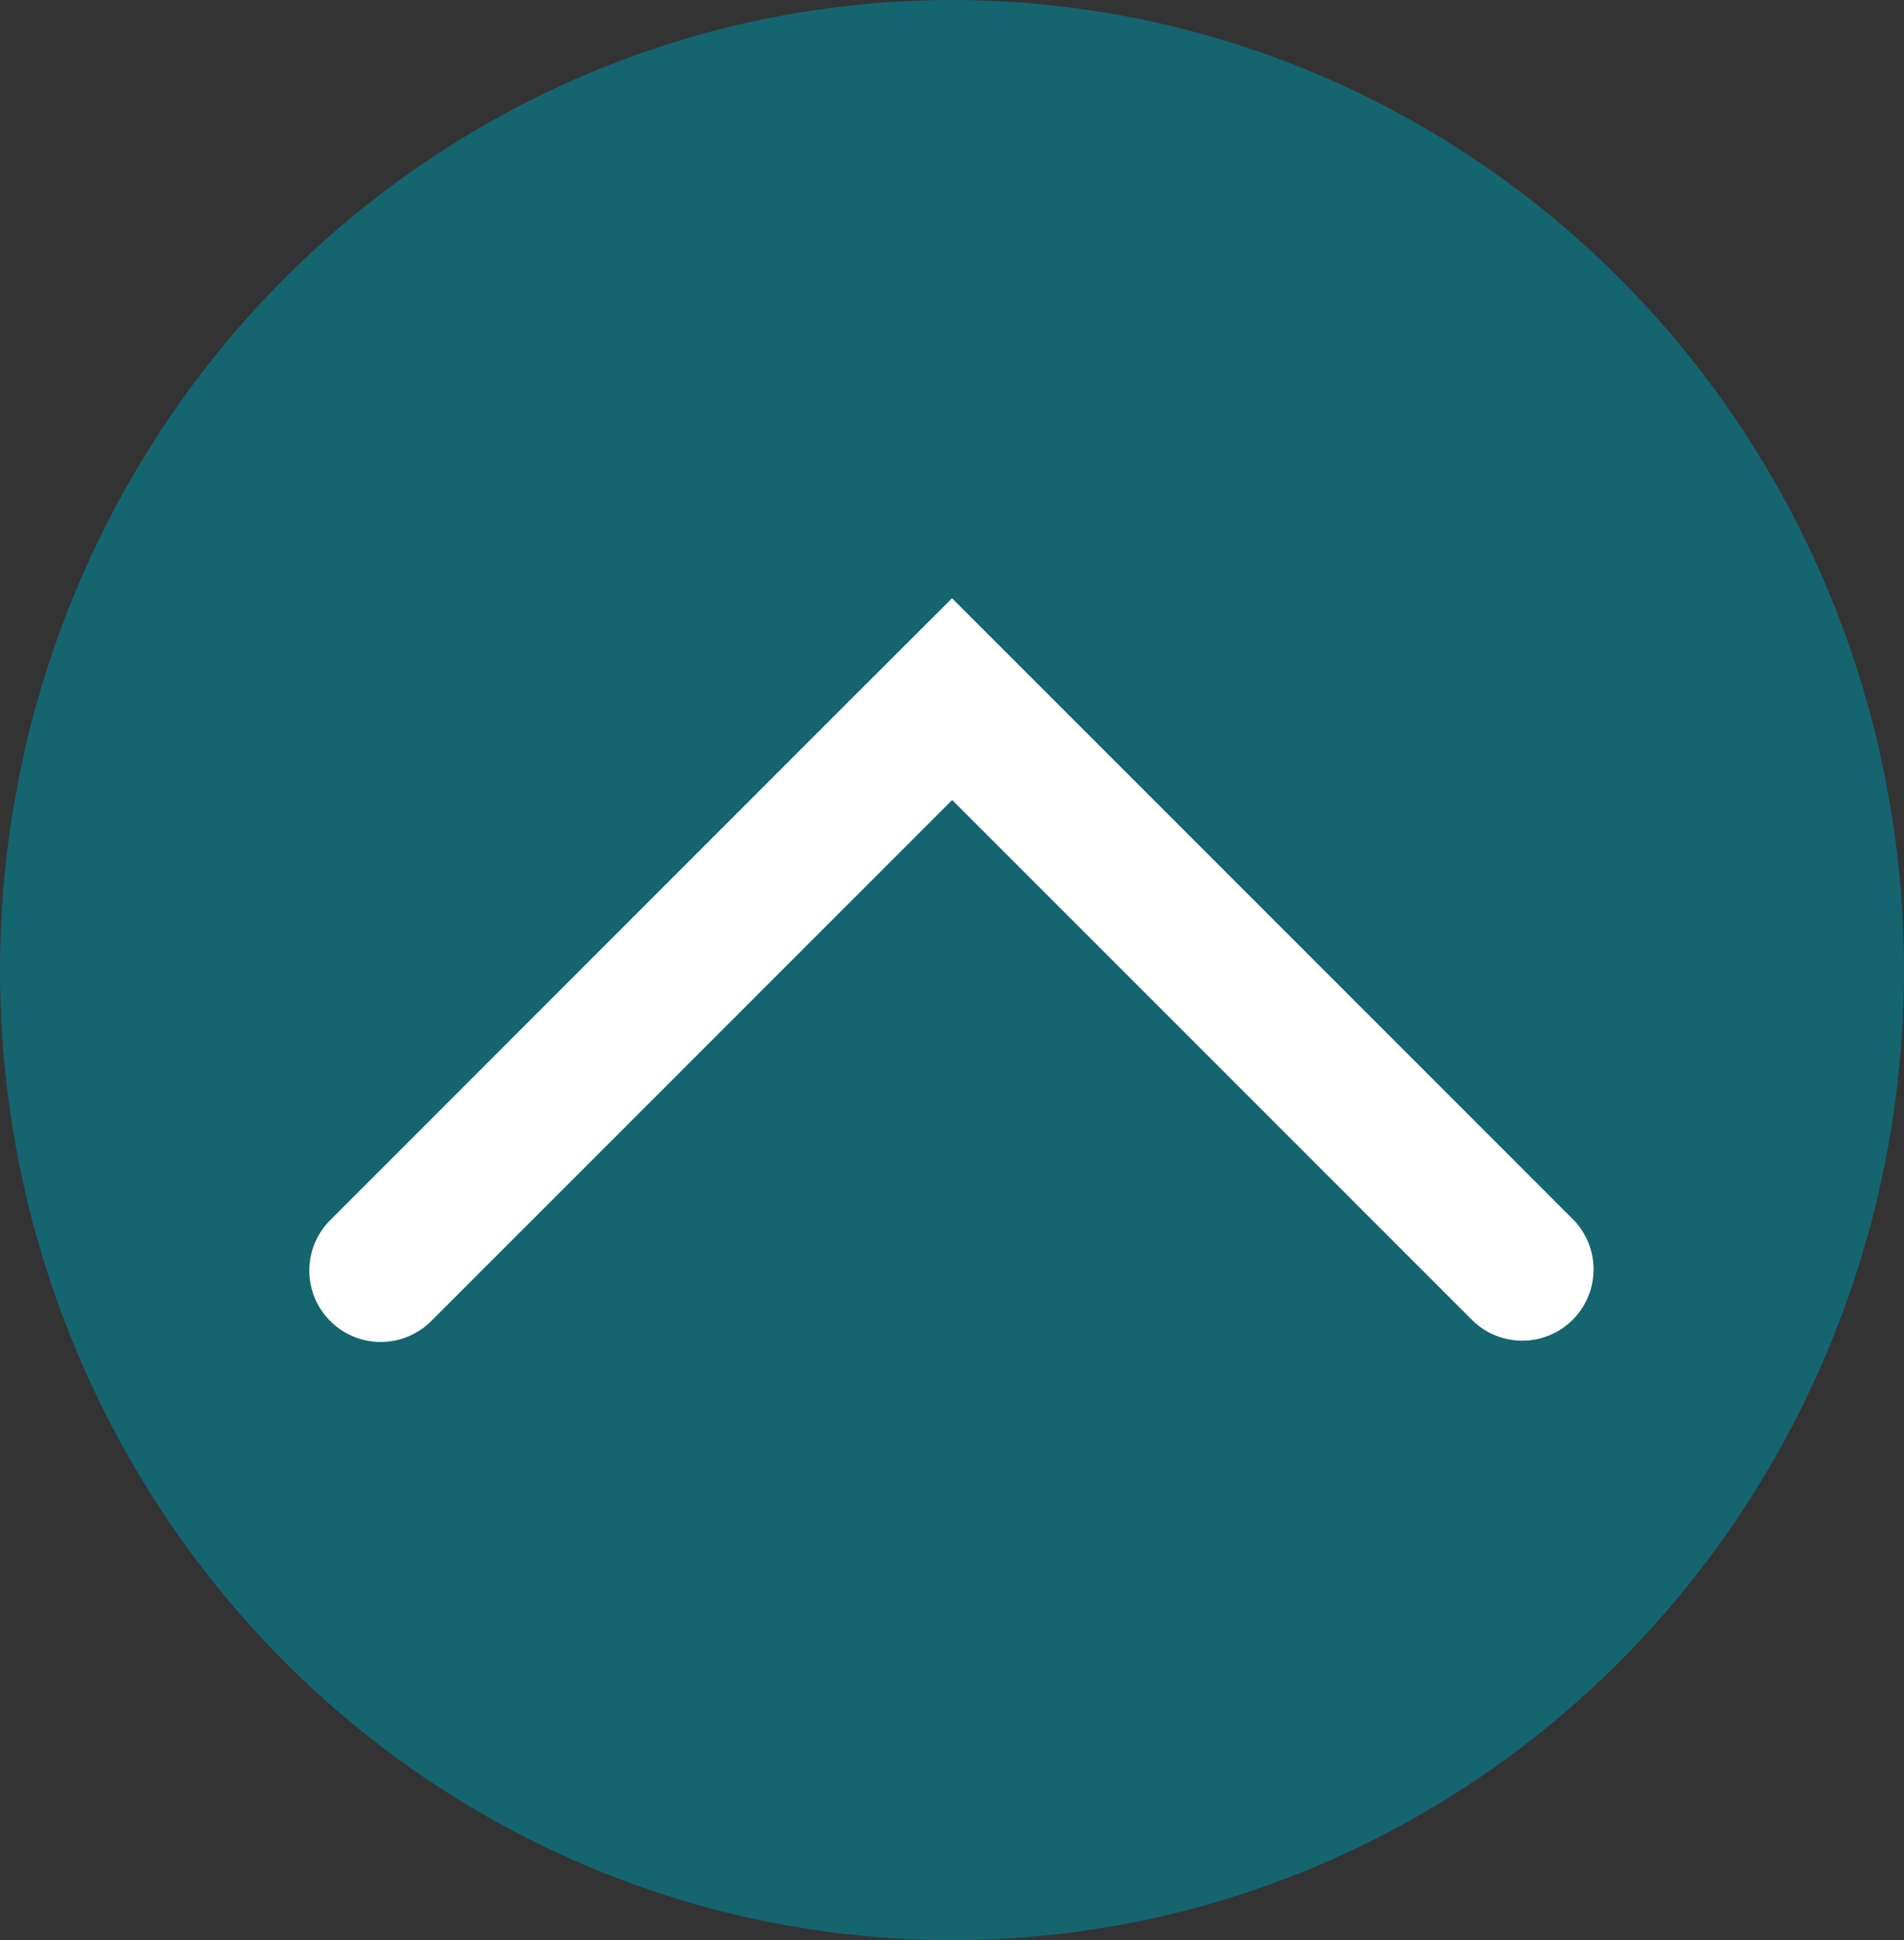 <svg xmlns="http://www.w3.org/2000/svg" xmlns:xlink="http://www.w3.org/1999/xlink" width="53" height="54" viewBox="0 0 53 54">
  <rect x="0" y="0" width="53" height="54" fill="#333333" stroke="none"/>
  <defs>
    <clipPath id="clipPath">
      <rect id="Rectangle_34" data-name="Rectangle 34" width="20.696" height="35.781" fill="#fff"/>
    </clipPath>
  </defs>
  <g id="Group_92" data-name="Group 92" transform="translate(-1845 -2420)">
    <g id="Group_91" data-name="Group 91">
      <g id="tasto_freccia_SU" data-name="tasto freccia SU" transform="translate(39 -4)">
        <ellipse id="Ellipse_1" data-name="Ellipse 1" cx="26.5" cy="27" rx="26.5" ry="27" transform="translate(1806 2424)" fill="#156570"/>
        <g id="Group_53" data-name="Group 53" transform="translate(1850.391 2440.652) rotate(90)">
          <g id="Group_11" data-name="Group 11" clipPath="url(#clipPath)">
            <path id="Path_16" data-name="Path 16" d="M0,17.89l2.805-2.805L17.31.581a1.984,1.984,0,0,1,2.805,2.805l-14.5,14.5,14.5,14.5A1.984,1.984,0,0,1,17.31,35.2L2.805,20.7Z" transform="translate(0 0)" fill="#fff"/>
          </g>
        </g>
      </g>
    </g>
  </g>
</svg>
